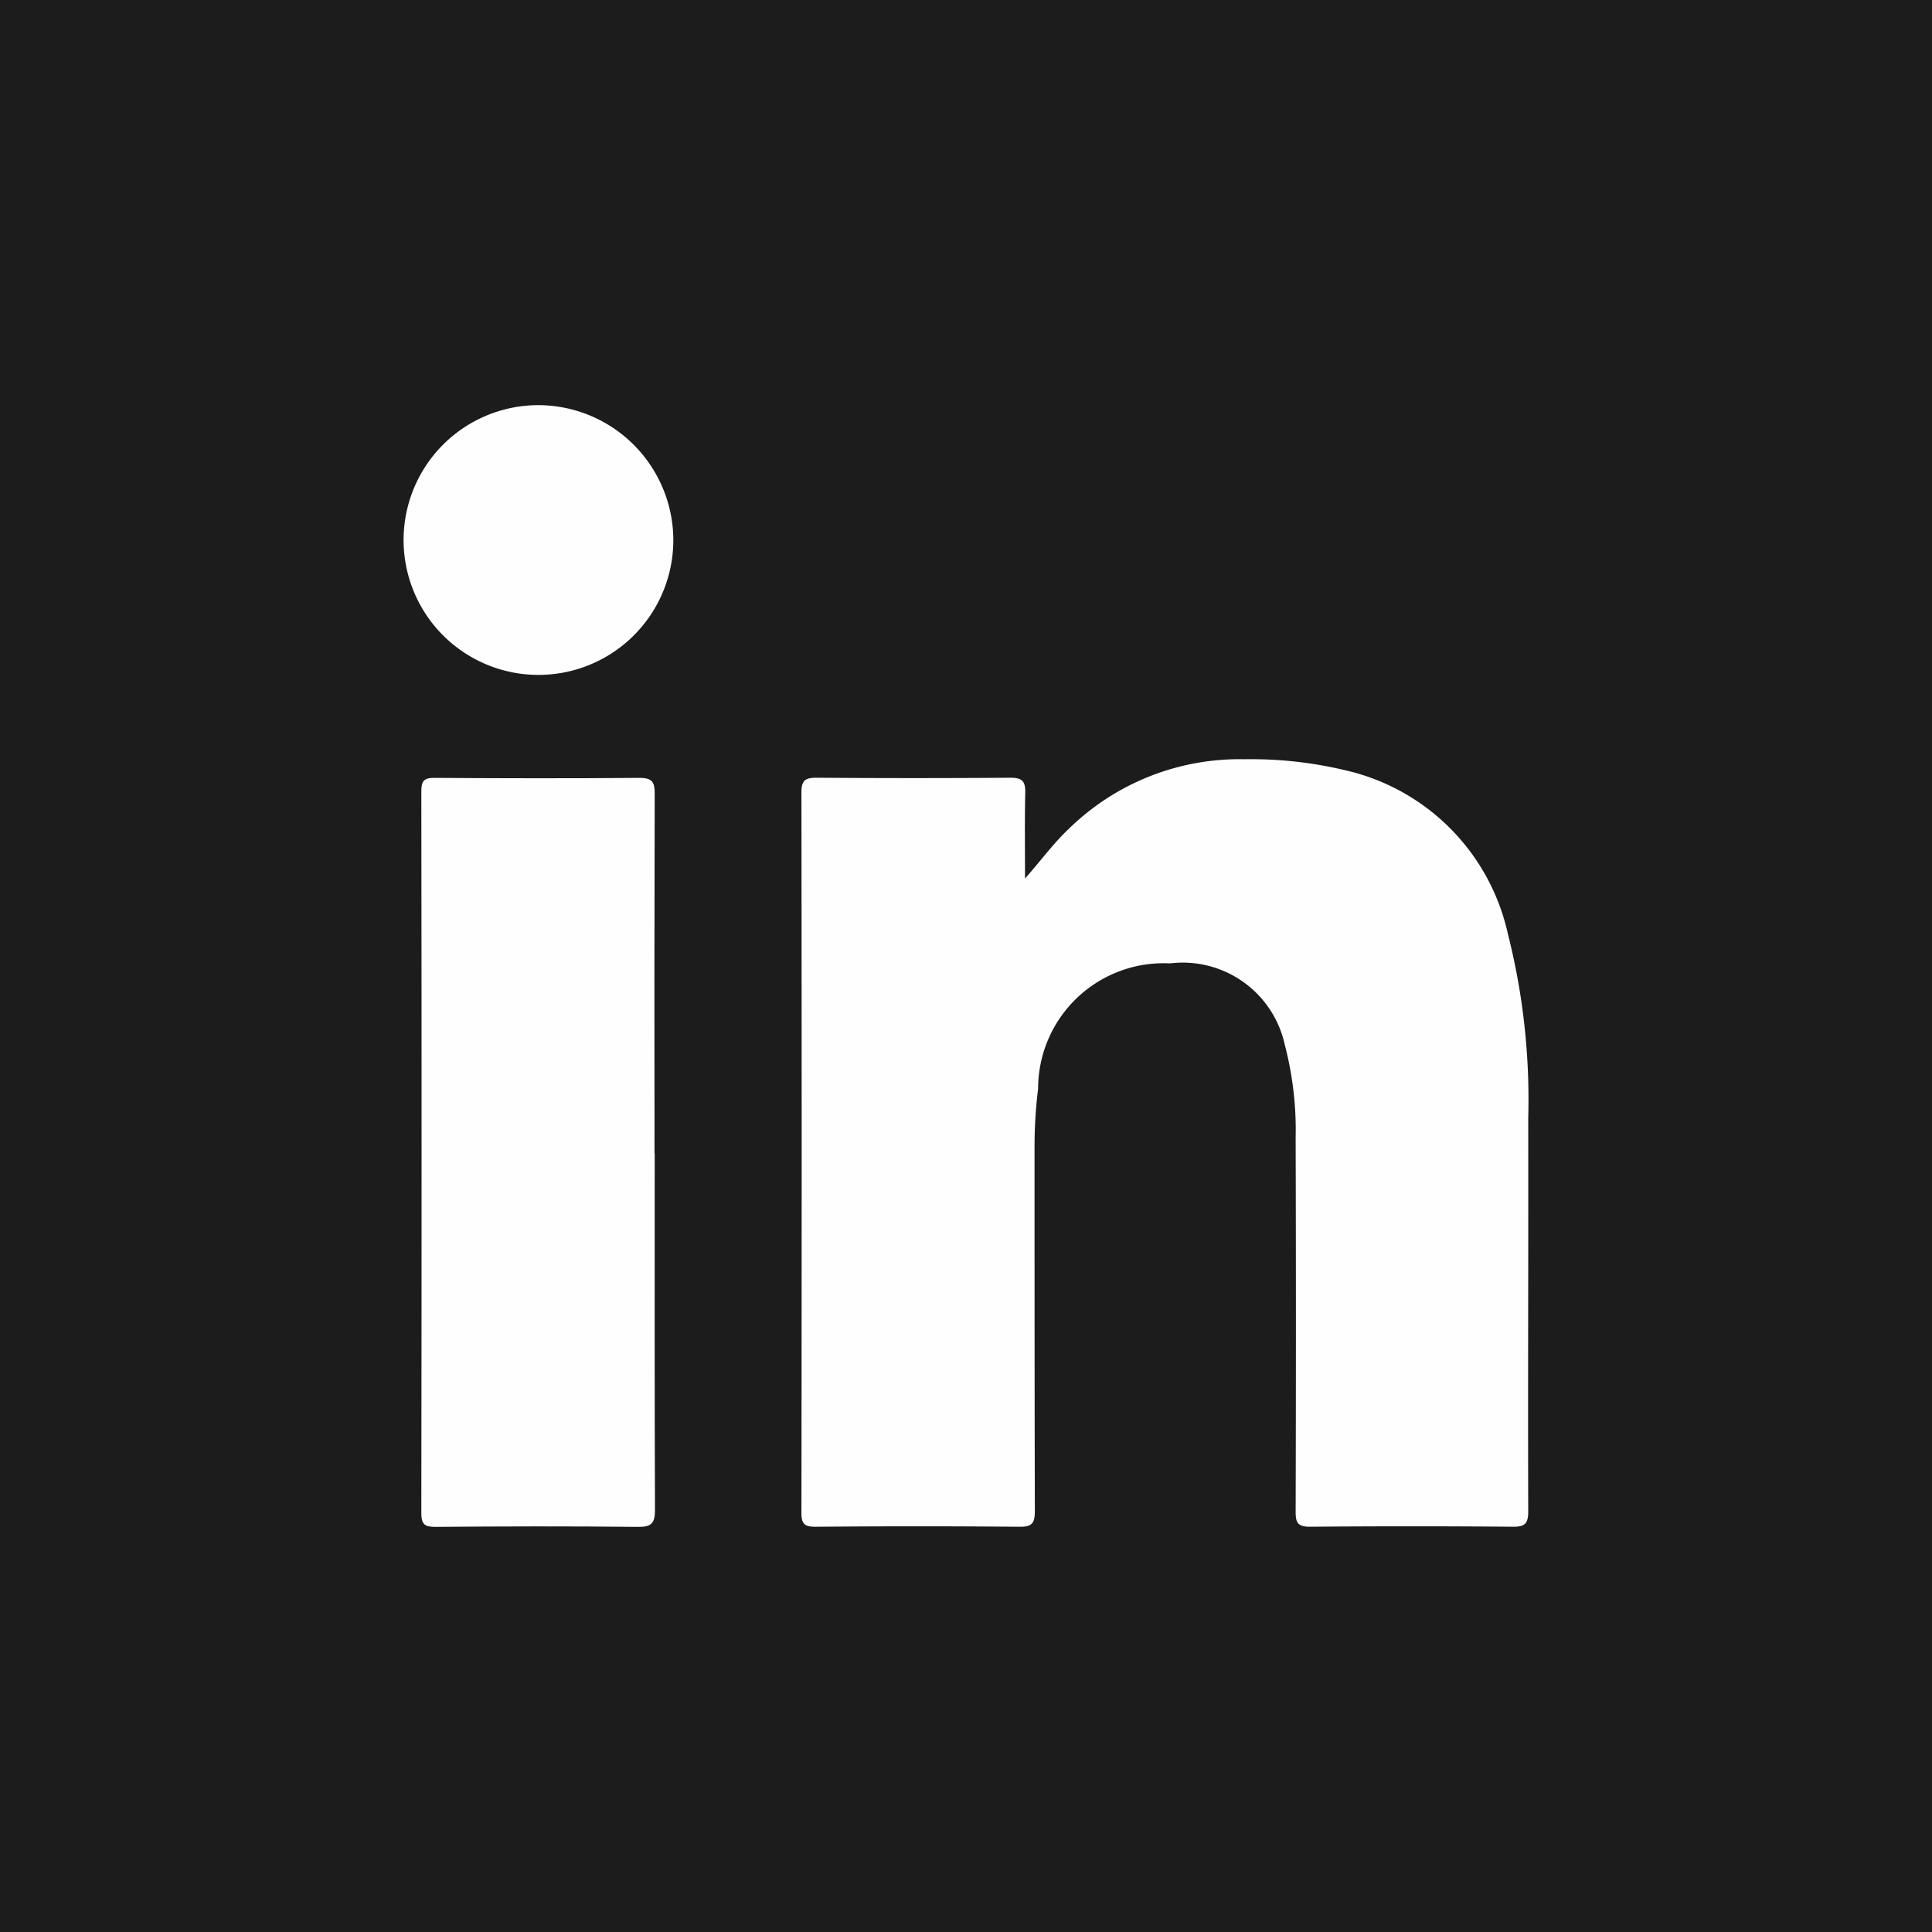 <svg xmlns="http://www.w3.org/2000/svg" xmlns:xlink="http://www.w3.org/1999/xlink" width="50.523" height="50.523" viewBox="0 0 50.523 50.523"><defs><clipPath id="a"><rect width="29.414" height="29.334" fill="none"/></clipPath></defs><g transform="translate(-320.631 -13375.794)"><rect width="50.523" height="50.523" transform="translate(320.631 13375.794)" fill="#1c1c1c"/><g transform="translate(331.186 13386.389)"><g transform="translate(0 0)" clip-path="url(#a)"><path d="M34.131,28.311c.407-.458.743-.923,1.162-1.317a6.376,6.376,0,0,1,4.587-1.81,10.6,10.6,0,0,1,2.884.351,5.638,5.638,0,0,1,4,4.21,17.644,17.644,0,0,1,.533,4.824c.006,3.429-.01,6.857,0,10.285,0,.321-.089.405-.405.4q-2.649-.022-5.3,0c-.311,0-.378-.094-.377-.388q.014-4.893,0-9.786a8.791,8.791,0,0,0-.284-2.429,2.732,2.732,0,0,0-3-2.129A3.283,3.283,0,0,0,34.48,33.8a12.234,12.234,0,0,0-.093,1.53c0,3.172,0,6.345.008,9.518,0,.317-.078.41-.4.407q-2.669-.024-5.337,0c-.285,0-.368-.075-.367-.363q.012-9.422,0-18.844c0-.311.1-.383.4-.381q2.534.019,5.068,0c.311,0,.391.1.385.392-.017.75-.006,1.5-.006,2.252" transform="translate(-17.888 -15.924)" fill="#fefefe"/><path d="M7.37,36.319c0,3.108-.005,6.215.007,9.322,0,.345-.085.45-.442.446-1.766-.019-3.531-.015-5.3,0-.283,0-.368-.069-.368-.361q.013-9.437,0-18.875c0-.26.063-.353.339-.351,1.791.012,3.582.015,5.374,0,.344,0,.391.13.39.425q-.013,4.7-.005,9.4" transform="translate(-0.804 -16.753)" fill="#fefefe"/><path d="M7.053,3.509A3.527,3.527,0,1,1,3.532,0,3.538,3.538,0,0,1,7.053,3.509" transform="translate(0 0)" fill="#fefefe"/></g></g></g></svg>